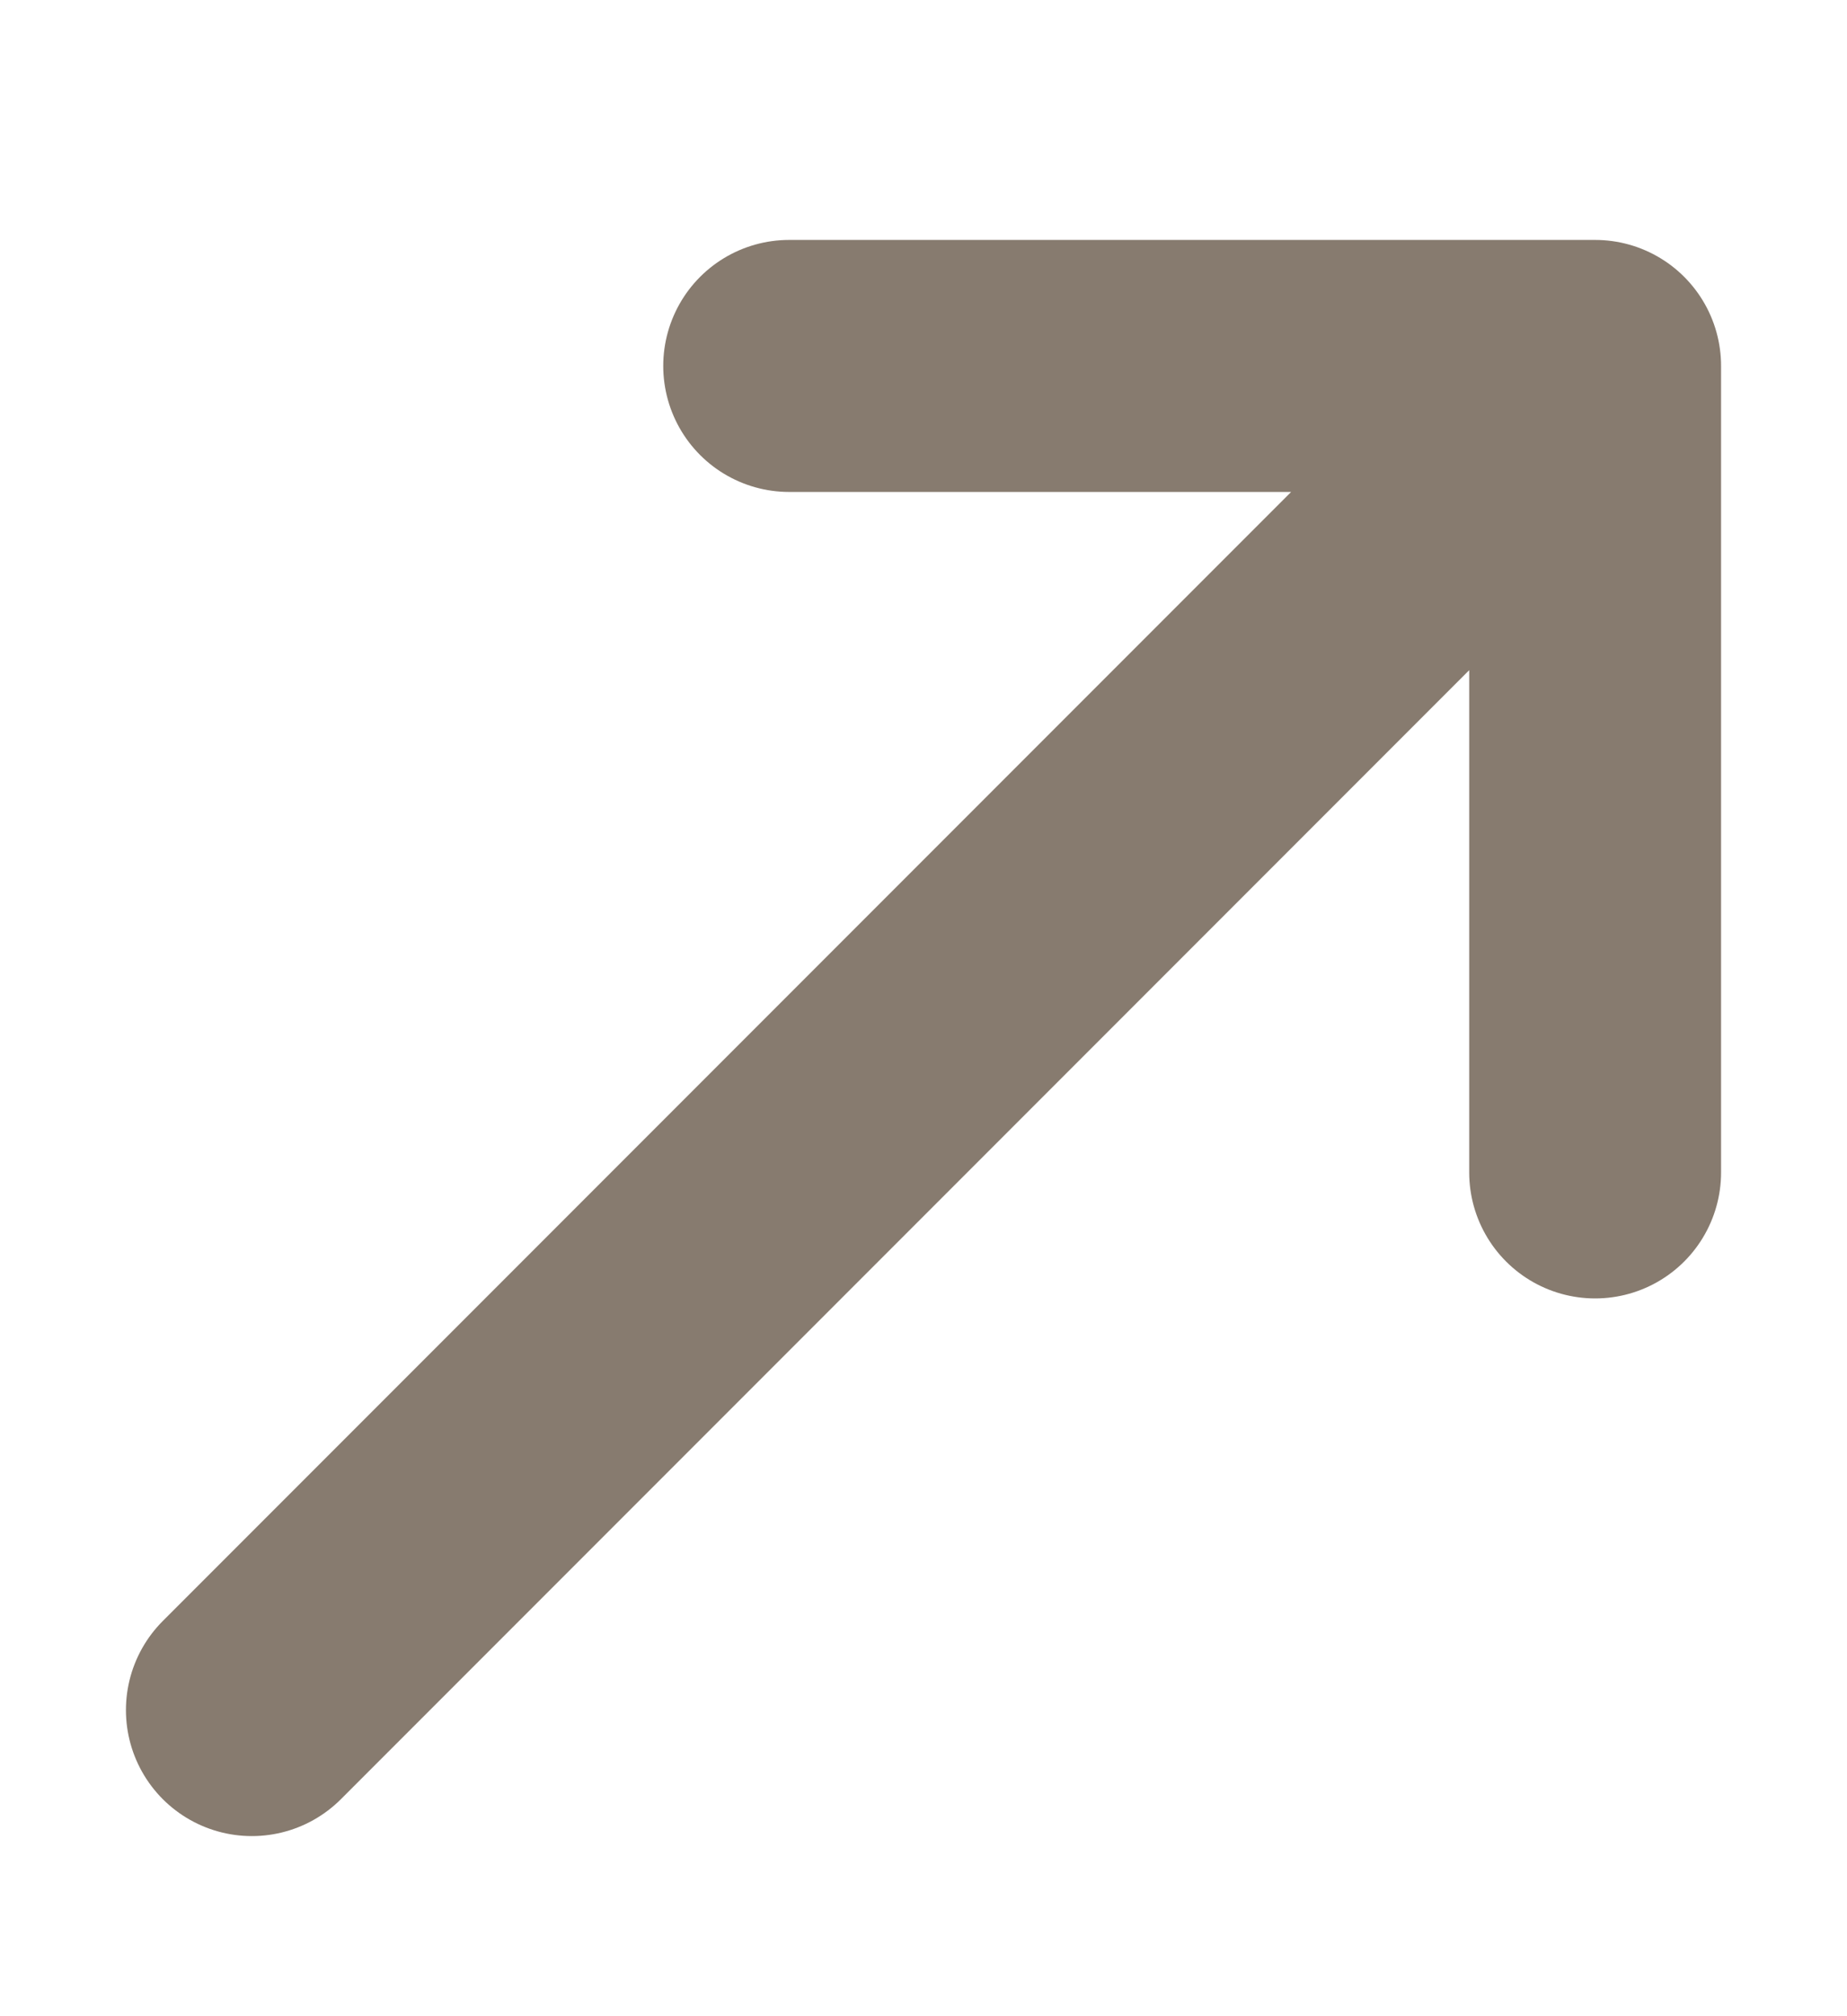 <svg width="11" height="12" viewBox="0 0 11 12" fill="none" xmlns="http://www.w3.org/2000/svg">
<path d="M4.7 2.178H9.5M9.5 2.178V6.978M9.5 2.178L1.5 10.178" stroke="#544432" stroke-opacity="0.7" stroke-width="1.5" stroke-linecap="round" stroke-linejoin="round"/>
</svg>
